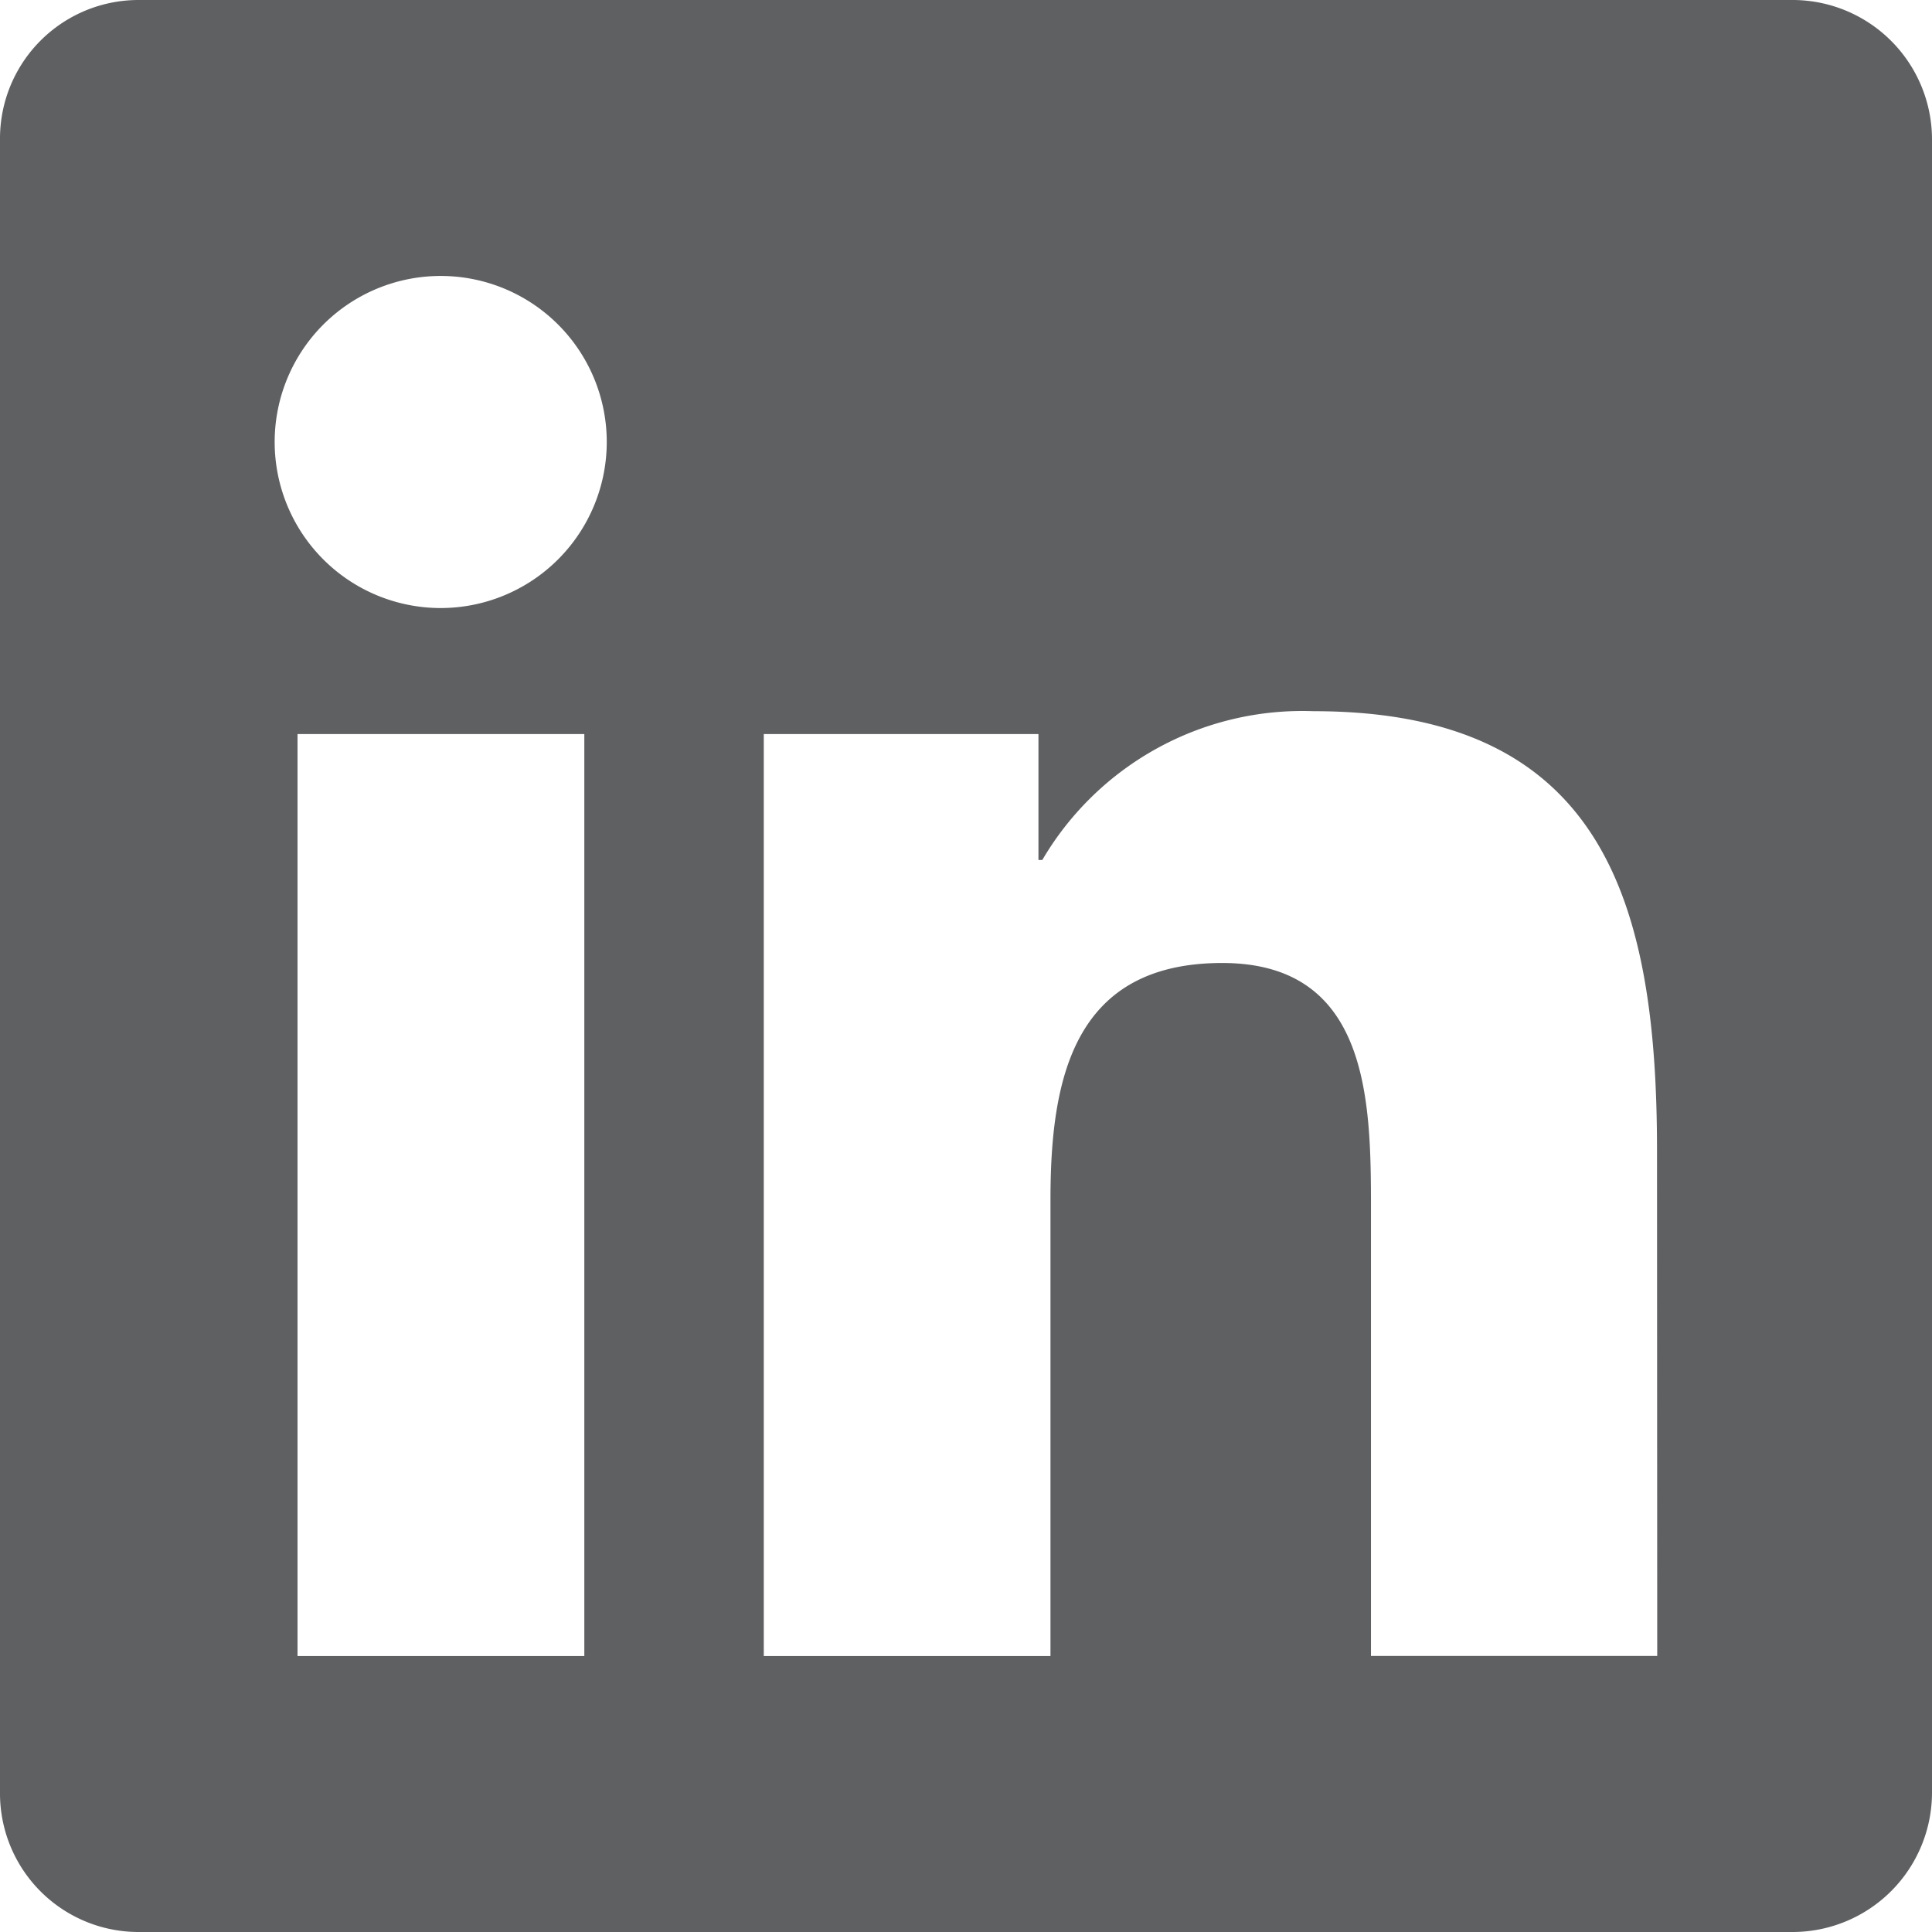 <svg xmlns="http://www.w3.org/2000/svg" width="18" height="18" viewBox="0 0 18 18">
  <path id="linkedin-brands" d="M16.714,32H1.282A1.291,1.291,0,0,0,0,33.3V48.7A1.291,1.291,0,0,0,1.282,50H16.714A1.3,1.3,0,0,0,18,48.7V33.3A1.3,1.3,0,0,0,16.714,32ZM5.44,47.429H2.772v-8.59H5.444v8.59ZM4.106,37.665a1.547,1.547,0,1,1,1.547-1.547A1.548,1.548,0,0,1,4.106,37.665Zm11.334,9.763H12.773V43.25c0-1-.02-2.278-1.386-2.278-1.39,0-1.6,1.085-1.6,2.206v4.251H7.116v-8.59H9.675v1.173h.036a2.81,2.81,0,0,1,2.527-1.386c2.7,0,3.2,1.78,3.2,4.094Z" transform="translate(0 -32)" fill="#5f6062"/>
</svg>
